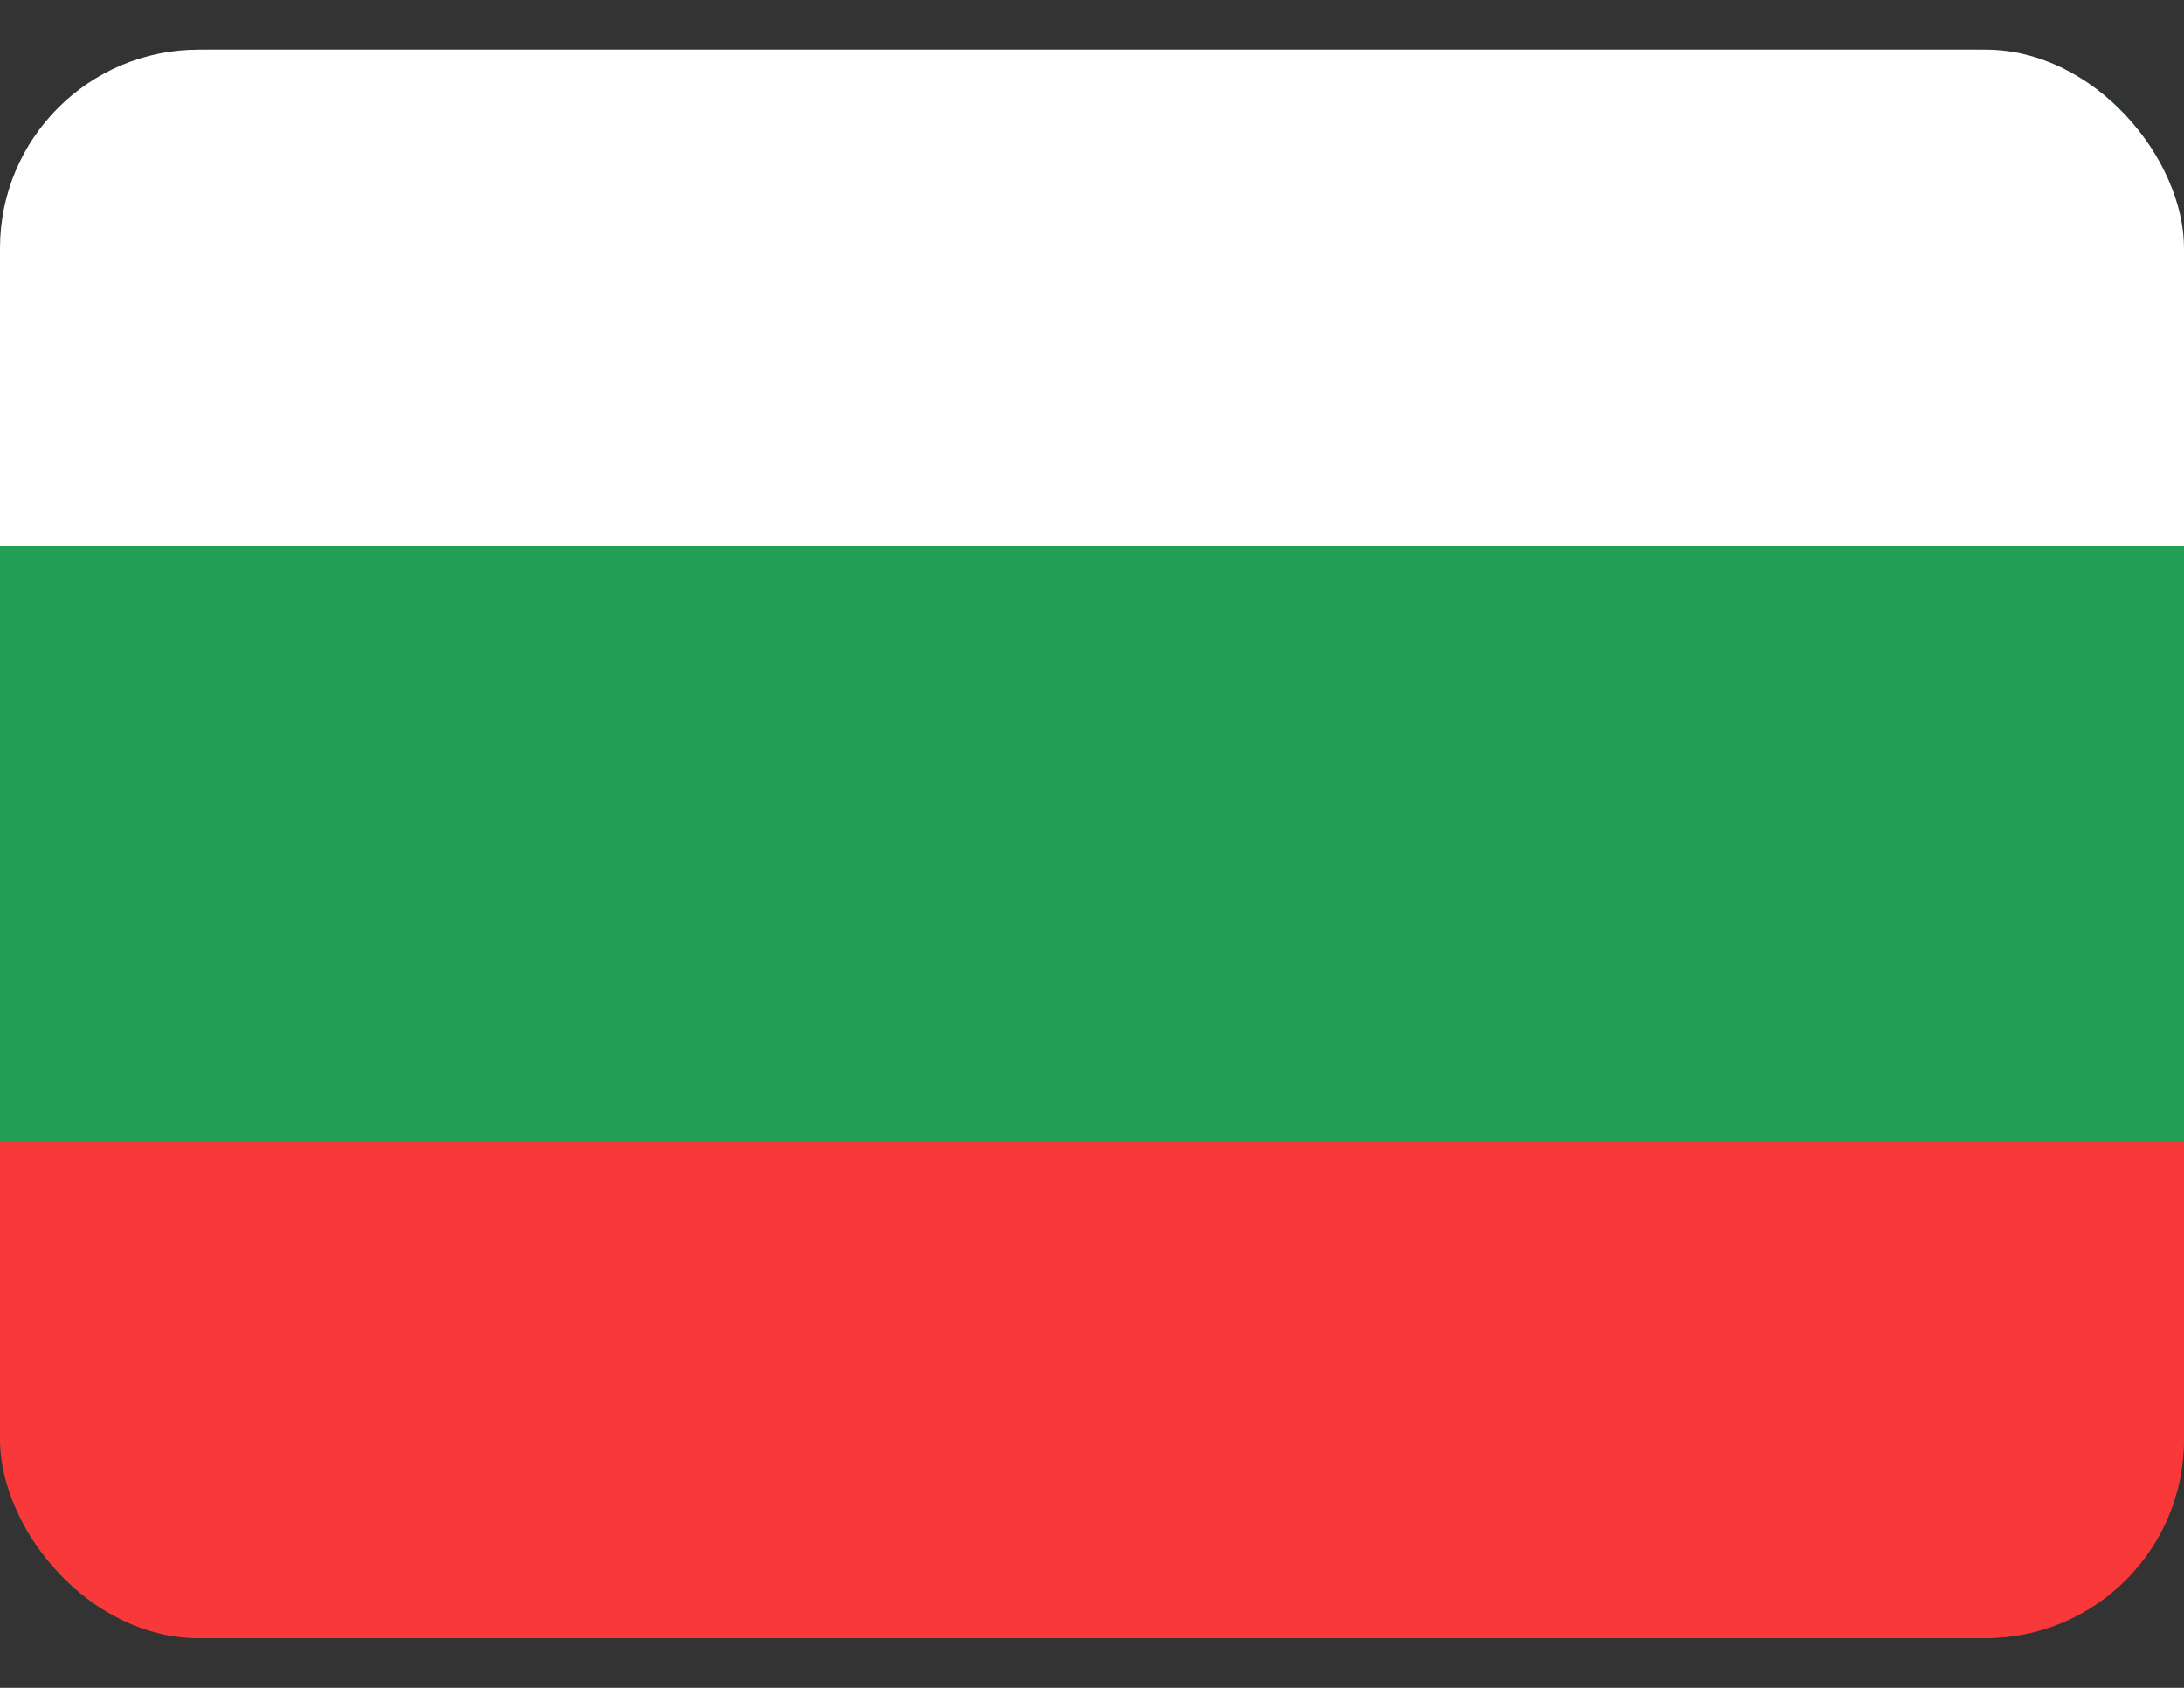 <svg width="22" height="17" viewBox="0 0 22 17" fill="none" xmlns="http://www.w3.org/2000/svg">
<rect x="0" y="0" width="22" height="17" fill="#333333" stroke="none"/>
<g clip-path="url(#clip0_189_4321)">
<g clip-path="url(#clip1_189_4321)">
<path d="M19.905 0.5H2.095C0.938 0.5 0 1.455 0 2.633V14.367C0 15.545 0.938 16.5 2.095 16.5H19.905C21.062 16.5 22 15.545 22 14.367V2.633C22 1.455 21.062 0.5 19.905 0.5Z" fill="#249F58"/>
<path fill-rule="evenodd" clip-rule="evenodd" d="M0 11.5H22V16.5H0V11.5Z" fill="#F93939"/>
<path fill-rule="evenodd" clip-rule="evenodd" d="M0 0.5H22V5.5H0V0.5Z" fill="white"/>
</g>
</g>
<defs>
<clipPath id="clip0_189_4321">
<rect width="22" height="16" fill="white" transform="translate(0 0.5)"/>
</clipPath>
<clipPath id="clip1_189_4321">
<rect y="0.5" width="22" height="16" rx="2" fill="white"/>
</clipPath>
</defs>
</svg>
